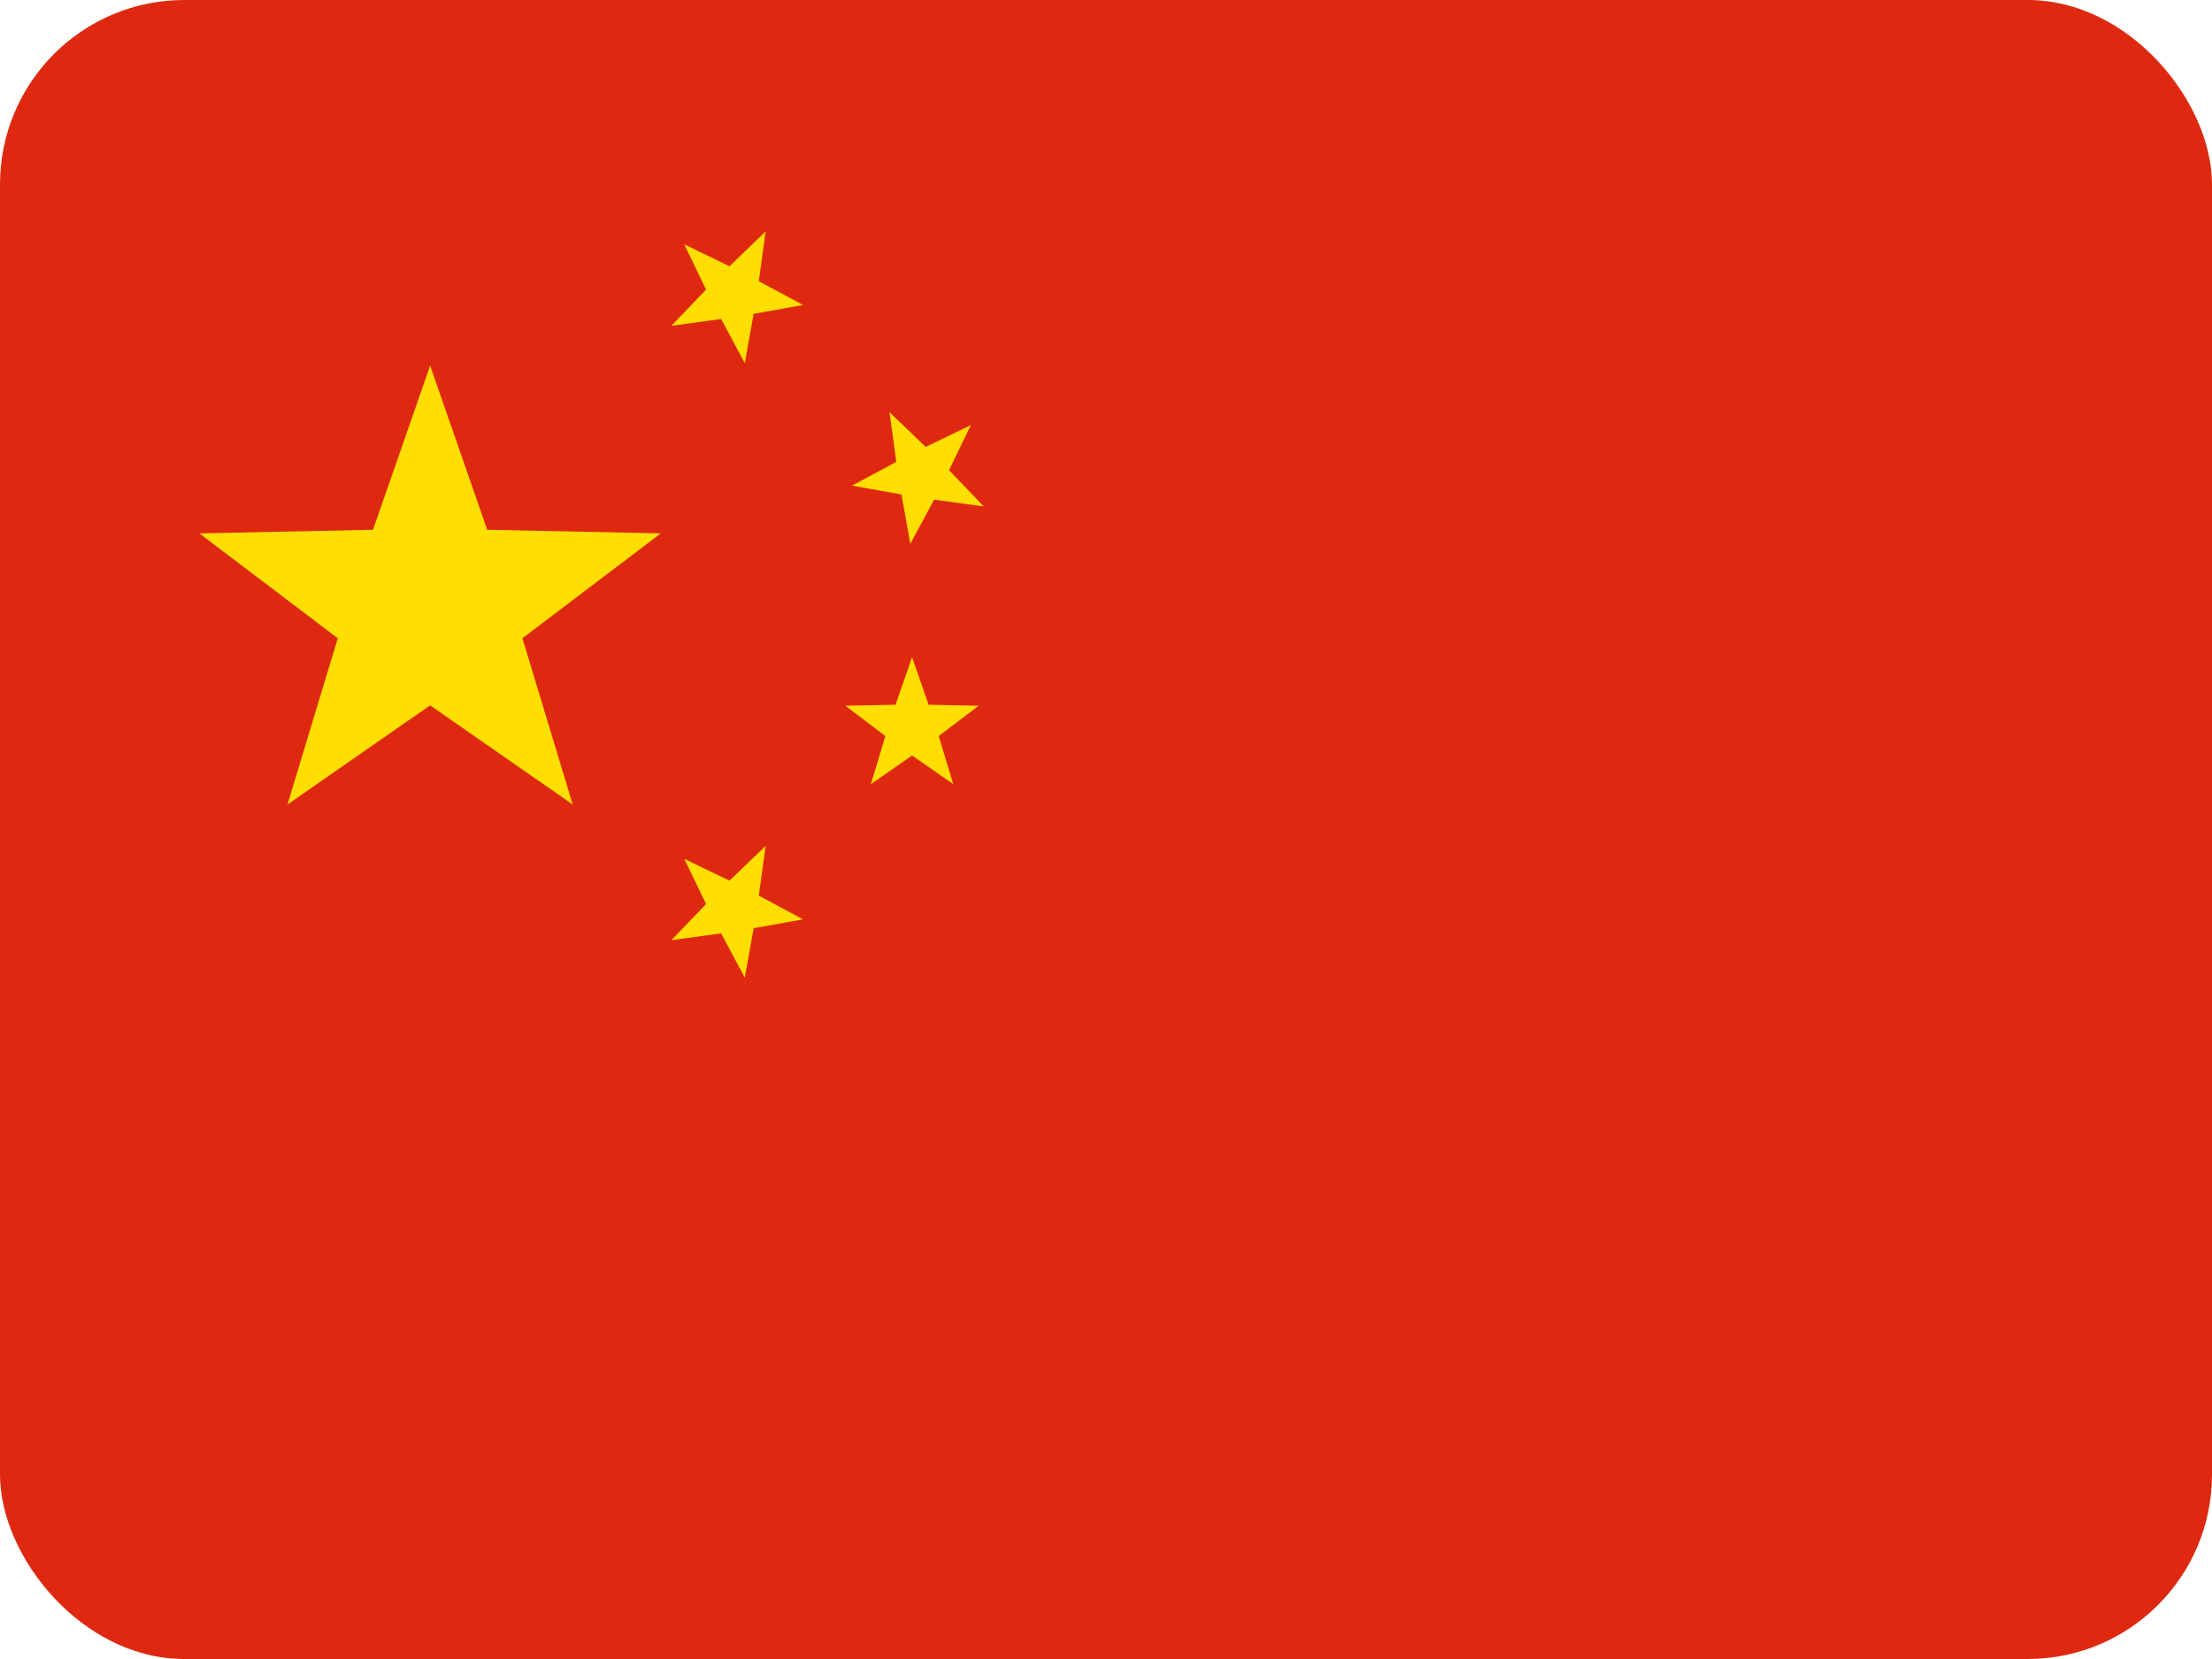 <svg width="24" height="18" viewBox="0 0 24 18" fill="none" xmlns="http://www.w3.org/2000/svg">
<g clip-path="url(#clip0_729_6818)">
<rect width="24" height="18" fill="#DE2910"/>
<path d="M7.424 2.651L7.915 2.889L8.307 2.511L8.233 3.051L8.713 3.309L8.177 3.405L8.081 3.941L7.824 3.461L7.284 3.535L7.661 3.142L7.424 2.651ZM10.534 4.612L10.297 5.102L10.674 5.495L10.135 5.421L9.877 5.901L9.781 5.365L9.245 5.269L9.725 5.011L9.651 4.472L10.044 4.849L10.534 4.612ZM9.896 7.131L10.075 7.646L10.619 7.657L10.185 7.986L10.343 8.508L9.896 8.197L9.449 8.508L9.606 7.986L9.172 7.657L9.717 7.646L9.896 7.131ZM7.424 9.318L7.915 9.555L8.307 9.178L8.233 9.718L8.713 9.975L8.177 10.071L8.081 10.607L7.824 10.127L7.284 10.201L7.661 9.809L7.424 9.318ZM4.667 3.967L5.286 5.748L7.17 5.787L5.668 6.925L6.214 8.729L4.667 7.653L3.119 8.729L3.665 6.925L2.163 5.787L4.047 5.748L4.667 3.967Z" fill="#FFDE02"/>
</g>
<defs>
<clipPath id="clip0_729_6818">
<rect width="24" height="18" rx="2" fill="white"/>
</clipPath>
</defs>
</svg>
